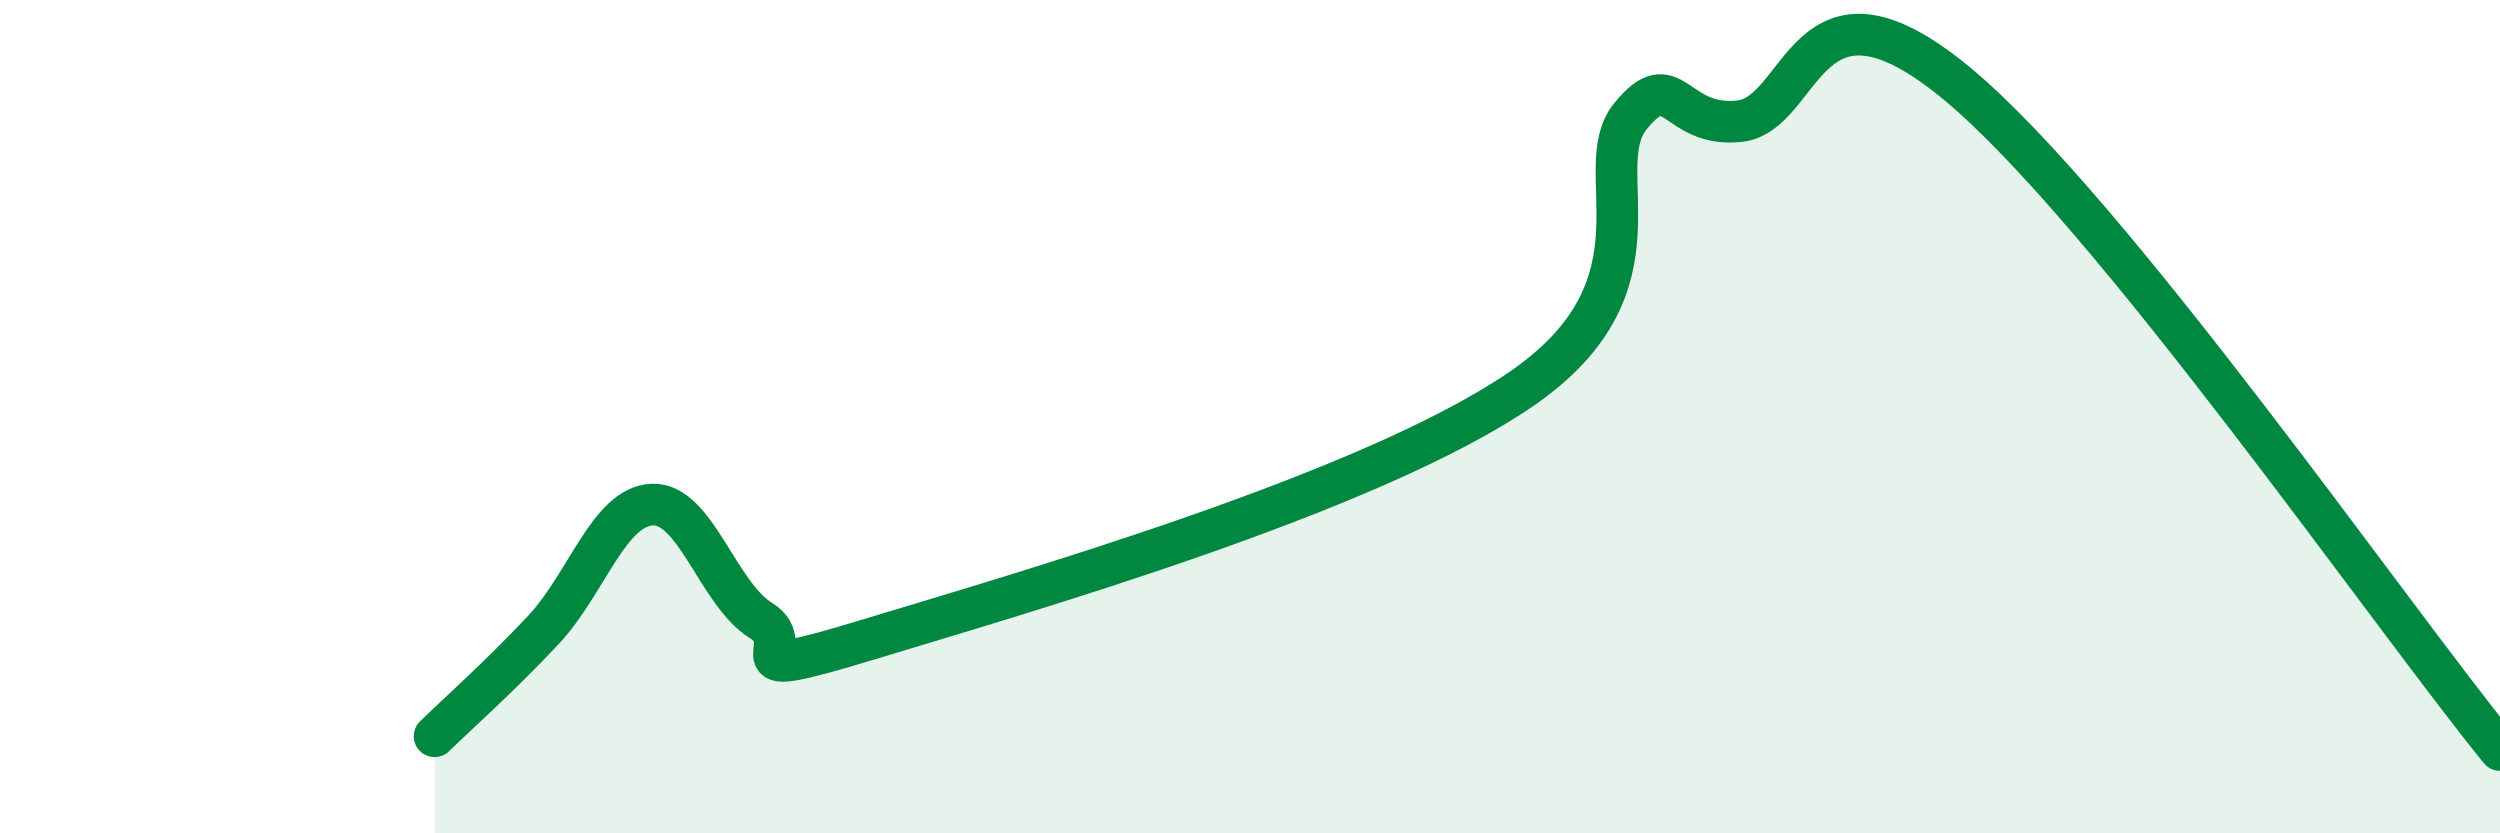 
    <svg width="60" height="20" viewBox="0 0 60 20" xmlns="http://www.w3.org/2000/svg">
      <path
        d="M 10.43,17.67 C 10.95,17.16 12,16.23 13.04,15.12 C 14.08,14.01 14.61,12.16 15.65,12.11 C 16.69,12.06 17.22,14.24 18.26,14.89 C 19.3,15.54 17.22,16.45 20.87,15.34 C 24.52,14.23 32.87,11.84 36.52,9.33 C 40.17,6.82 38.09,4.07 39.13,2.79 C 40.17,1.51 40.17,3.07 41.74,2.91 C 43.31,2.75 43.31,-1.02 46.96,2 C 50.61,5.02 57.39,14.8 60,18L60 20L10.43 20Z"
        fill="#008740"
        opacity="0.1"
        stroke-linecap="round"
        stroke-linejoin="round"
      />
      <path
        d="M 10.43,17.67 C 10.95,17.16 12,16.23 13.04,15.12 C 14.08,14.01 14.61,12.16 15.65,12.11 C 16.69,12.06 17.22,14.24 18.26,14.89 C 19.3,15.54 17.22,16.45 20.87,15.34 C 24.52,14.23 32.87,11.84 36.52,9.33 C 40.17,6.82 38.09,4.07 39.13,2.79 C 40.17,1.51 40.17,3.07 41.74,2.91 C 43.31,2.75 43.31,-1.02 46.96,2 C 50.61,5.02 57.39,14.8 60,18"
        stroke="#008740"
        stroke-width="1"
        fill="none"
        stroke-linecap="round"
        stroke-linejoin="round"
      />
    </svg>
  